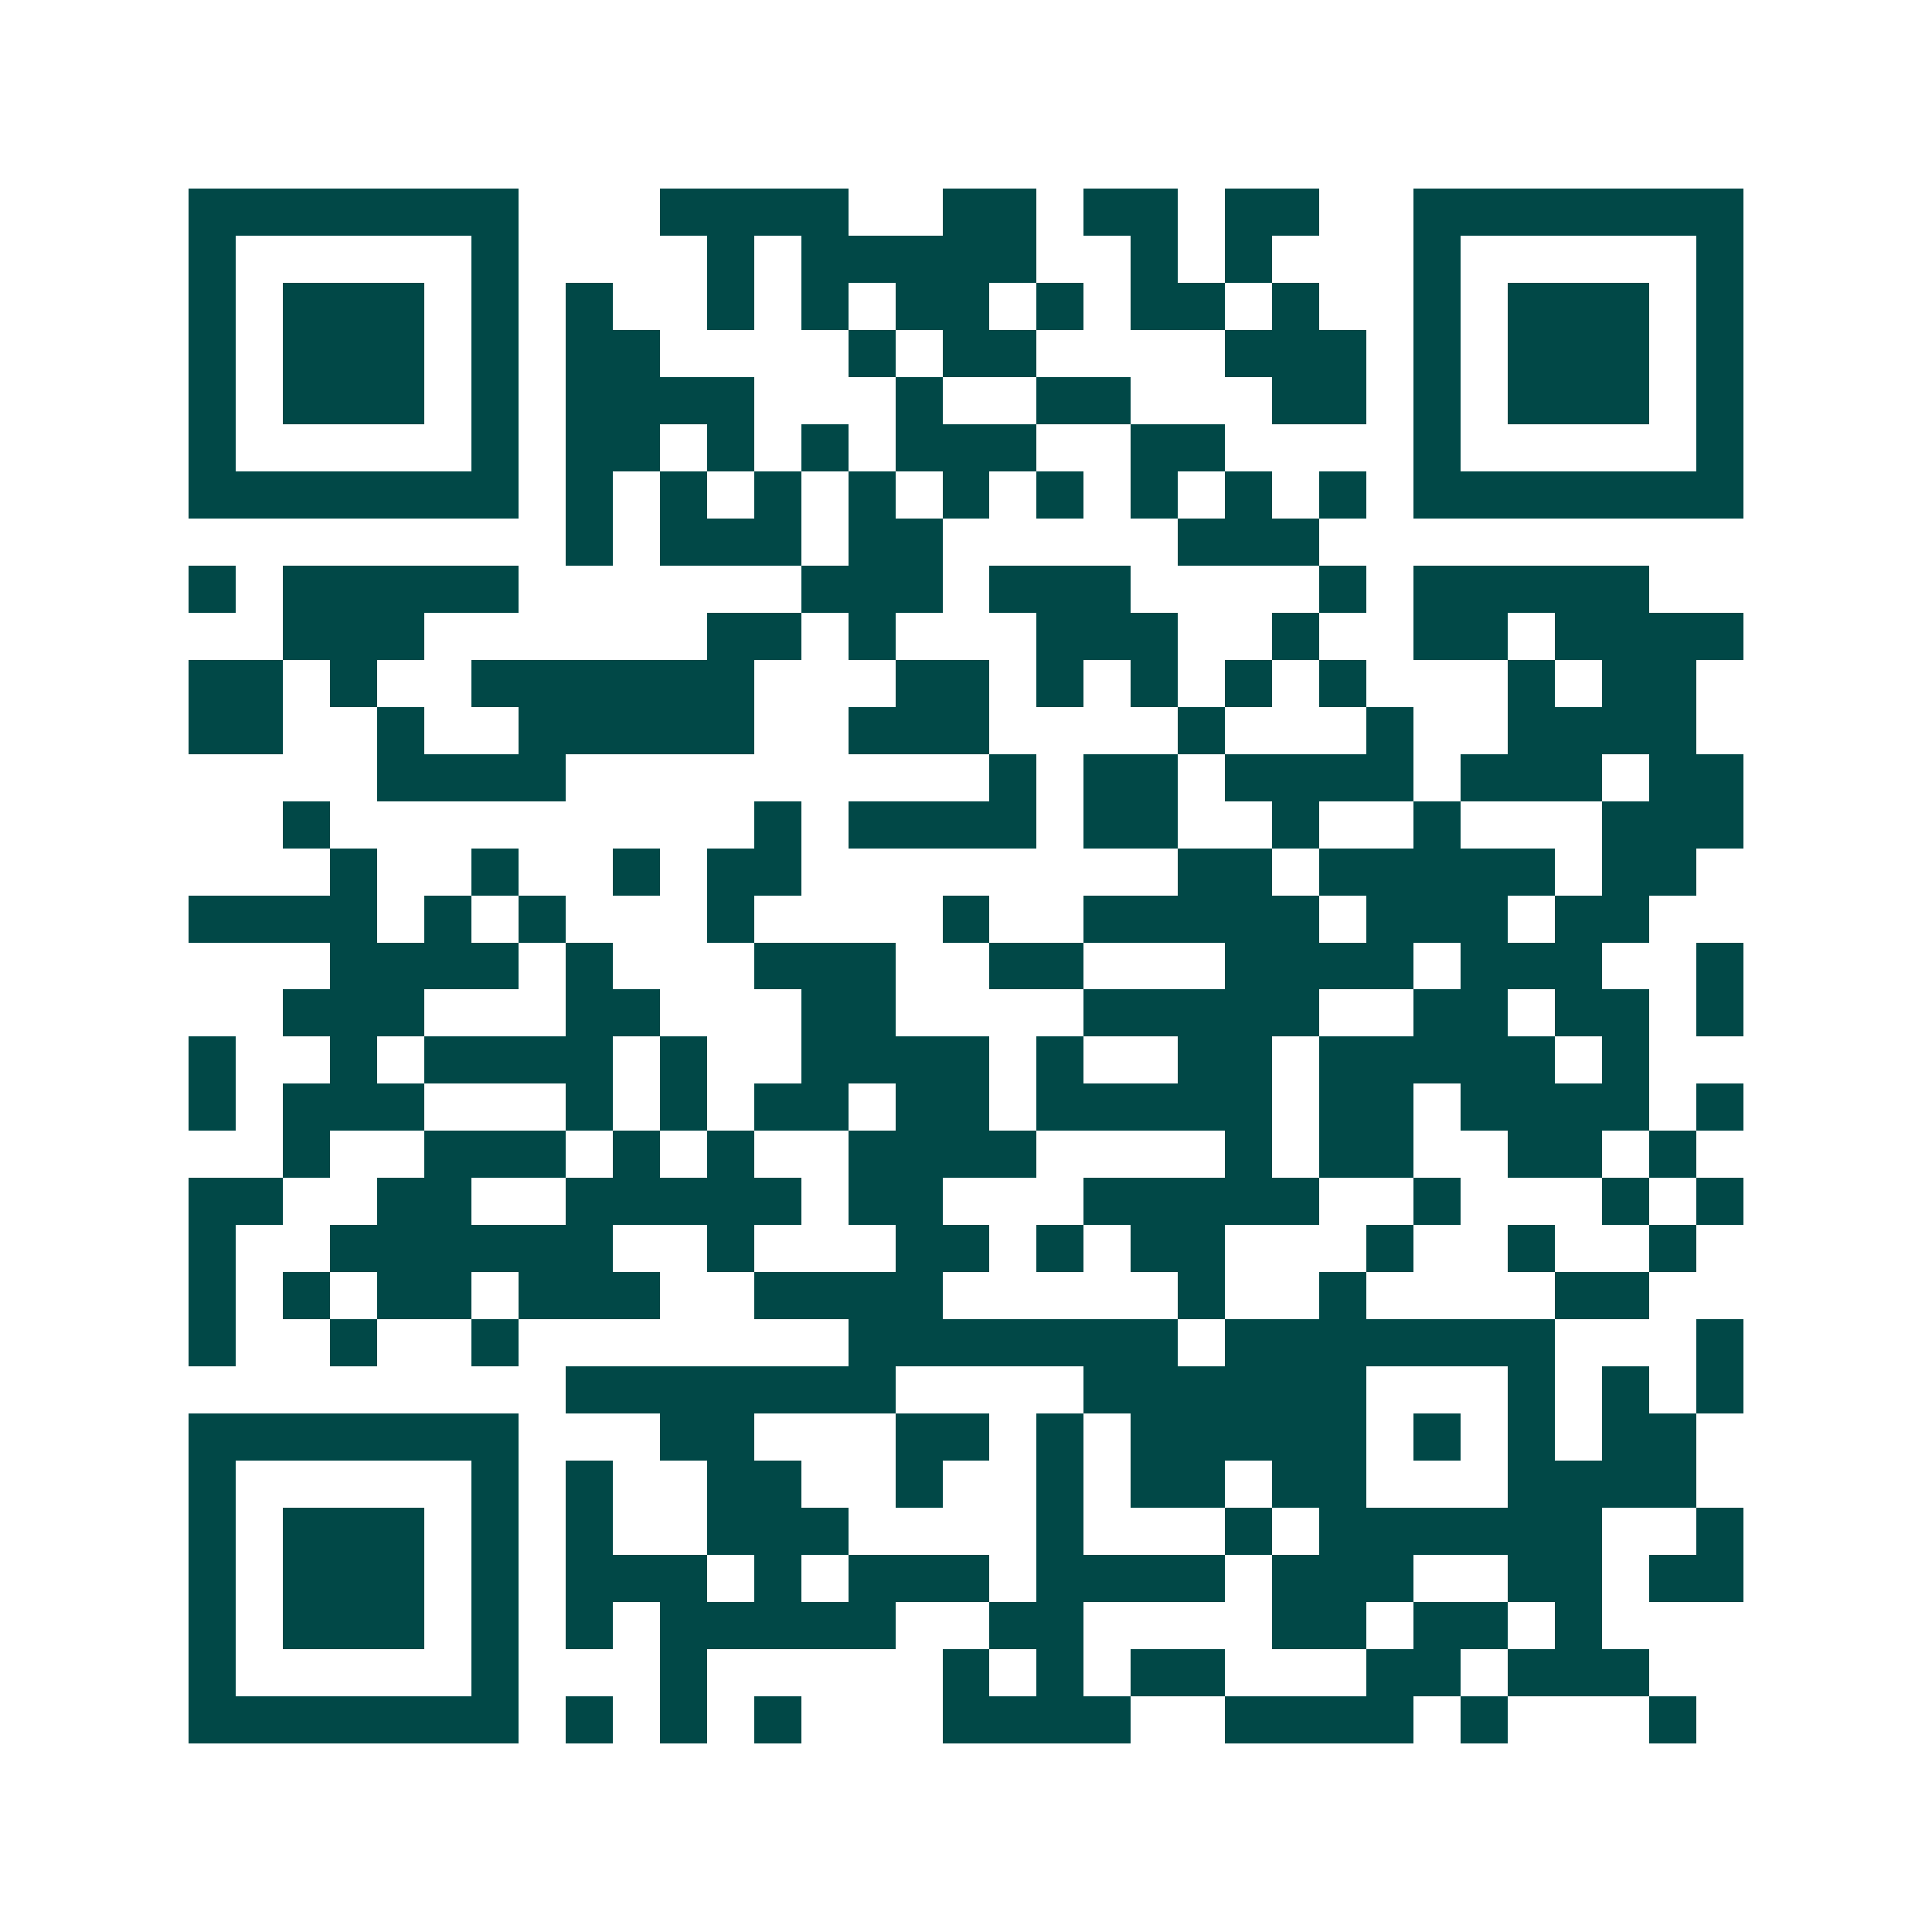 <svg xmlns="http://www.w3.org/2000/svg" width="200" height="200" viewBox="0 0 41 41" shape-rendering="crispEdges"><path fill="#ffffff" d="M0 0h41v41H0z"/><path stroke="#014847" d="M4 4.5h7m3 0h4m2 0h2m1 0h2m1 0h2m2 0h7M4 5.5h1m5 0h1m4 0h1m1 0h5m2 0h1m1 0h1m3 0h1m5 0h1M4 6.5h1m1 0h3m1 0h1m1 0h1m2 0h1m1 0h1m1 0h2m1 0h1m1 0h2m1 0h1m2 0h1m1 0h3m1 0h1M4 7.5h1m1 0h3m1 0h1m1 0h2m4 0h1m1 0h2m4 0h3m1 0h1m1 0h3m1 0h1M4 8.5h1m1 0h3m1 0h1m1 0h4m3 0h1m2 0h2m3 0h2m1 0h1m1 0h3m1 0h1M4 9.5h1m5 0h1m1 0h2m1 0h1m1 0h1m1 0h3m2 0h2m4 0h1m5 0h1M4 10.5h7m1 0h1m1 0h1m1 0h1m1 0h1m1 0h1m1 0h1m1 0h1m1 0h1m1 0h1m1 0h7M12 11.5h1m1 0h3m1 0h2m5 0h3M4 12.5h1m1 0h5m6 0h3m1 0h3m4 0h1m1 0h5M6 13.5h3m6 0h2m1 0h1m3 0h3m2 0h1m2 0h2m1 0h4M4 14.5h2m1 0h1m2 0h6m3 0h2m1 0h1m1 0h1m1 0h1m1 0h1m3 0h1m1 0h2M4 15.5h2m2 0h1m2 0h5m2 0h3m4 0h1m3 0h1m2 0h4M8 16.5h4m9 0h1m1 0h2m1 0h4m1 0h3m1 0h2M6 17.5h1m9 0h1m1 0h4m1 0h2m2 0h1m2 0h1m3 0h3M7 18.5h1m2 0h1m2 0h1m1 0h2m8 0h2m1 0h5m1 0h2M4 19.5h4m1 0h1m1 0h1m3 0h1m4 0h1m2 0h5m1 0h3m1 0h2M7 20.5h4m1 0h1m3 0h3m2 0h2m3 0h4m1 0h3m2 0h1M6 21.5h3m3 0h2m3 0h2m4 0h5m2 0h2m1 0h2m1 0h1M4 22.5h1m2 0h1m1 0h4m1 0h1m2 0h4m1 0h1m2 0h2m1 0h5m1 0h1M4 23.5h1m1 0h3m3 0h1m1 0h1m1 0h2m1 0h2m1 0h5m1 0h2m1 0h4m1 0h1M6 24.5h1m2 0h3m1 0h1m1 0h1m2 0h4m4 0h1m1 0h2m2 0h2m1 0h1M4 25.5h2m2 0h2m2 0h5m1 0h2m3 0h5m2 0h1m3 0h1m1 0h1M4 26.5h1m2 0h6m2 0h1m3 0h2m1 0h1m1 0h2m3 0h1m2 0h1m2 0h1M4 27.5h1m1 0h1m1 0h2m1 0h3m2 0h4m5 0h1m2 0h1m4 0h2M4 28.5h1m2 0h1m2 0h1m7 0h7m1 0h7m3 0h1M12 29.5h7m4 0h6m3 0h1m1 0h1m1 0h1M4 30.5h7m3 0h2m3 0h2m1 0h1m1 0h5m1 0h1m1 0h1m1 0h2M4 31.5h1m5 0h1m1 0h1m2 0h2m2 0h1m2 0h1m1 0h2m1 0h2m3 0h4M4 32.5h1m1 0h3m1 0h1m1 0h1m2 0h3m4 0h1m3 0h1m1 0h6m2 0h1M4 33.5h1m1 0h3m1 0h1m1 0h3m1 0h1m1 0h3m1 0h4m1 0h3m2 0h2m1 0h2M4 34.5h1m1 0h3m1 0h1m1 0h1m1 0h5m2 0h2m4 0h2m1 0h2m1 0h1M4 35.5h1m5 0h1m3 0h1m5 0h1m1 0h1m1 0h2m3 0h2m1 0h3M4 36.5h7m1 0h1m1 0h1m1 0h1m3 0h4m2 0h4m1 0h1m3 0h1"/></svg>

